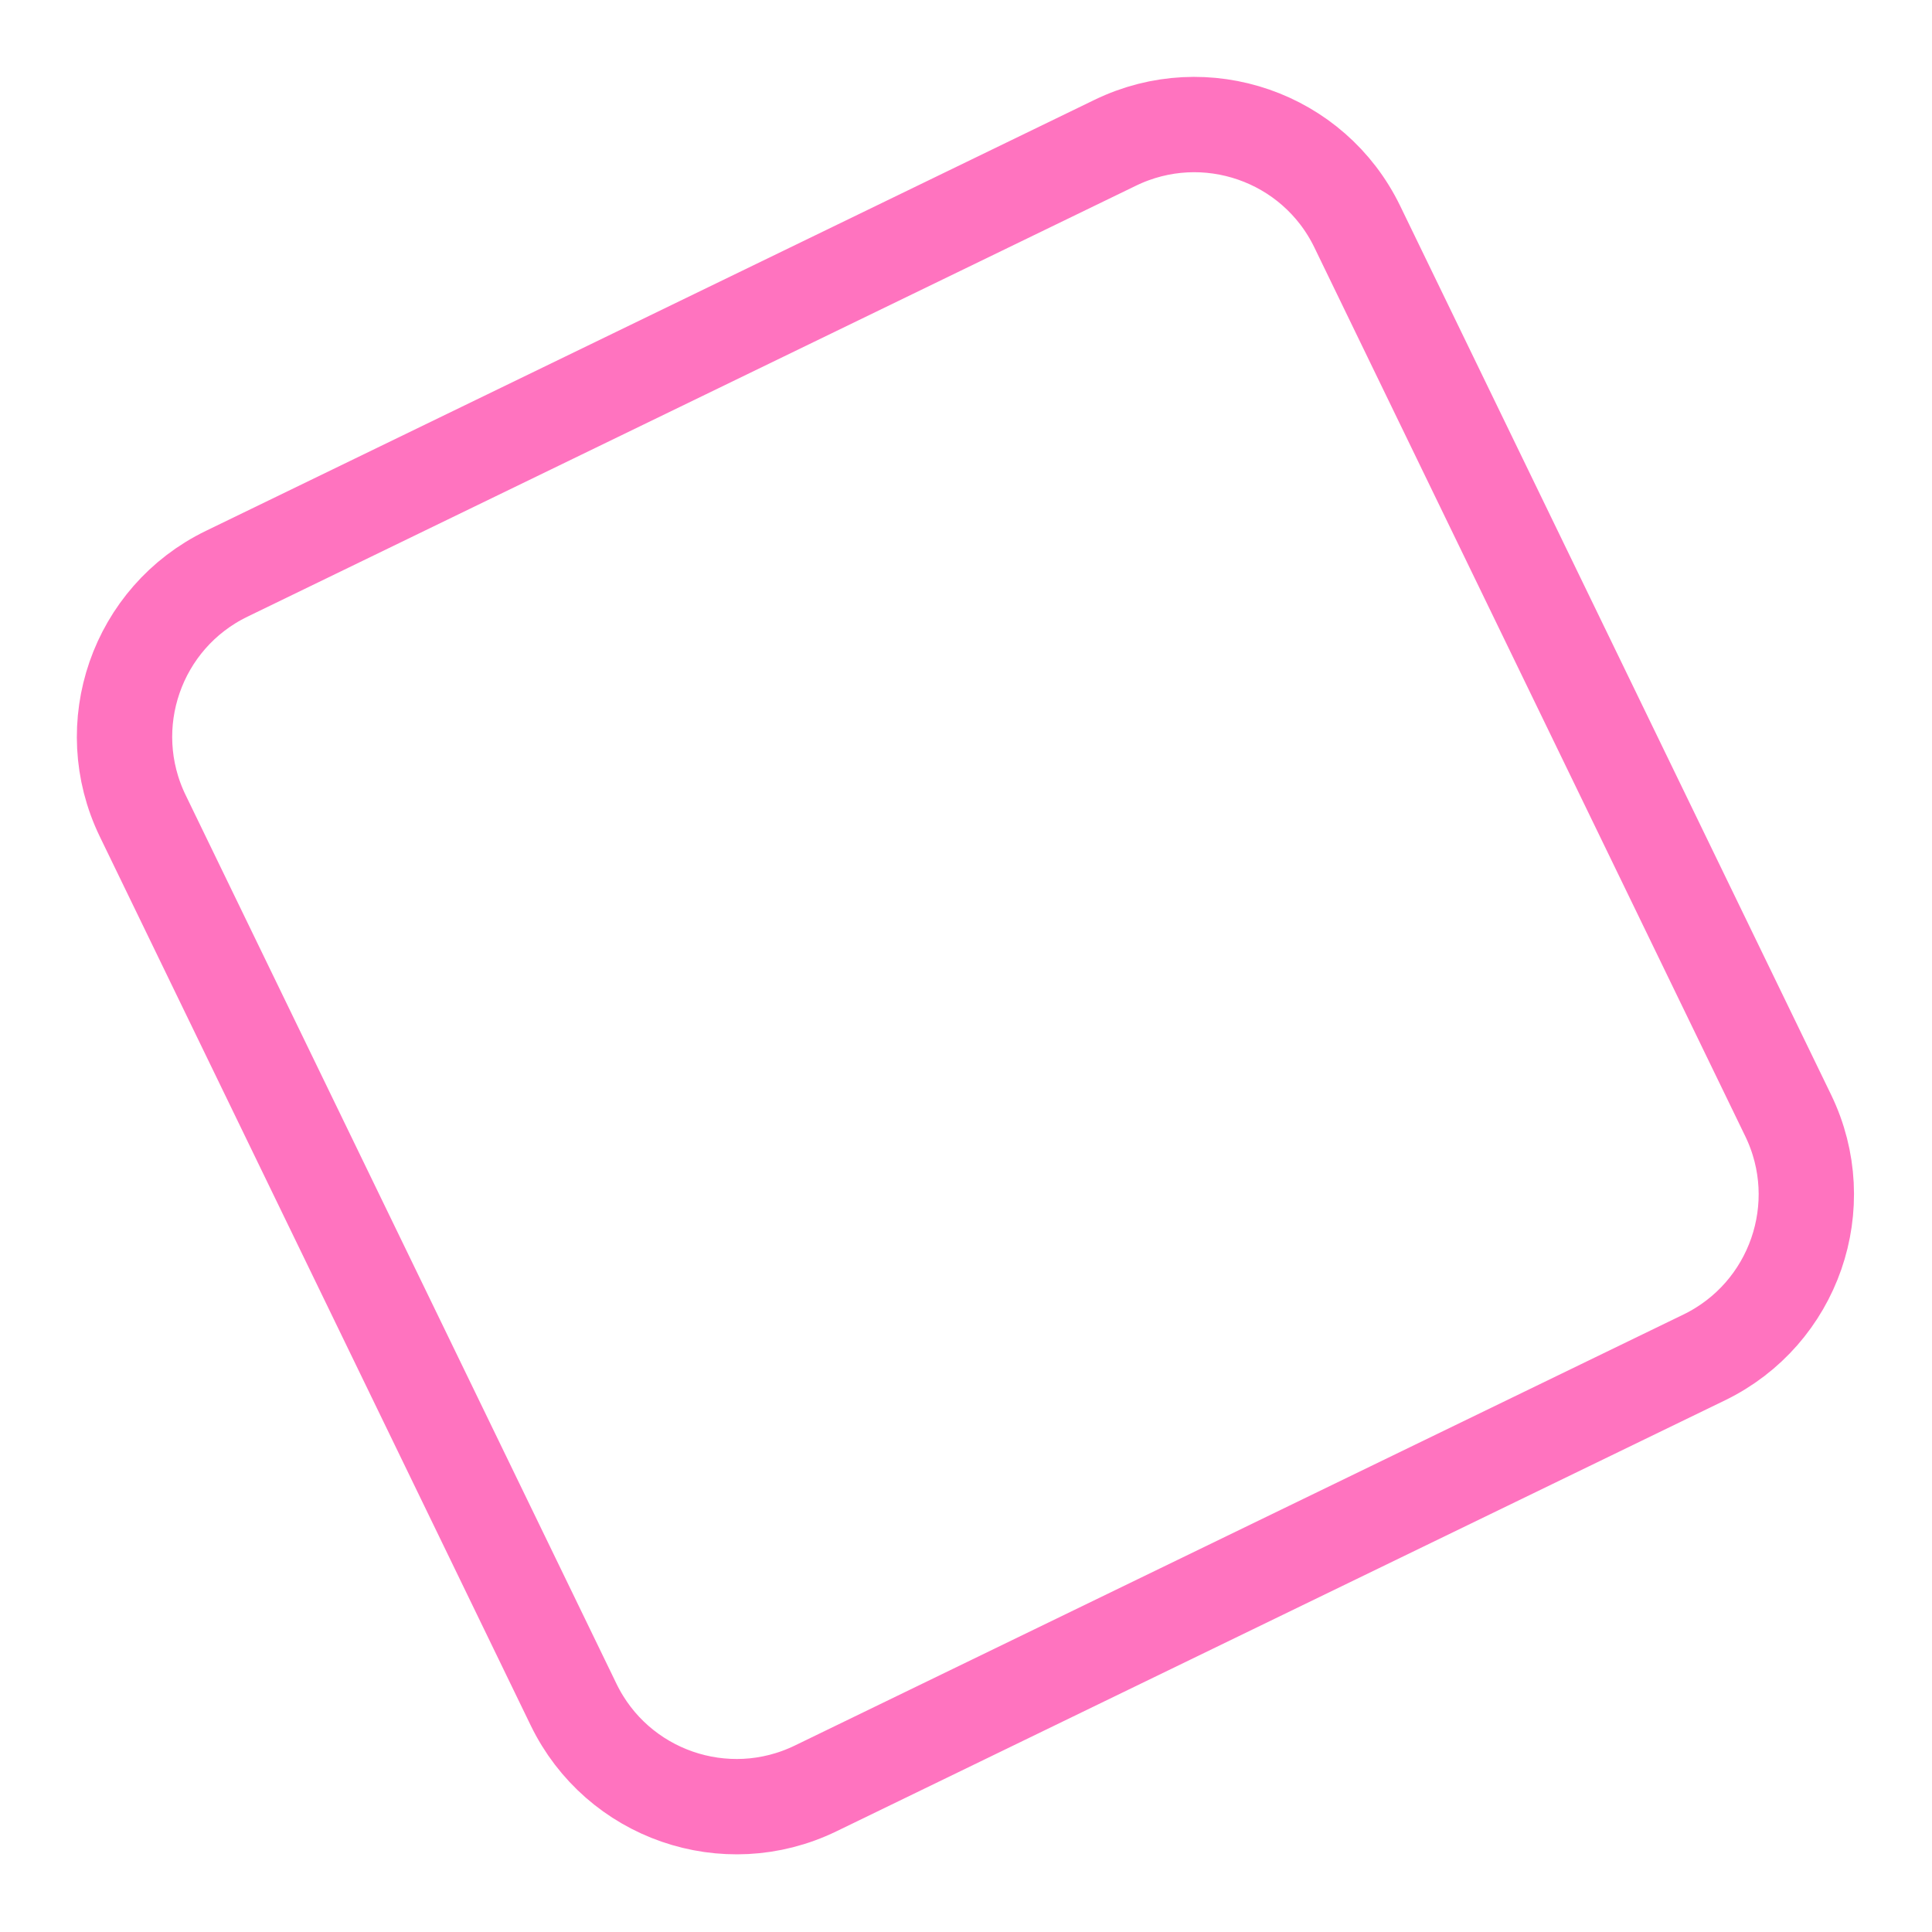 <?xml version="1.0" encoding="UTF-8"?> <svg xmlns="http://www.w3.org/2000/svg" width="155" height="155" viewBox="0 0 155 155" fill="none"><path d="M89.478 11.452C96.698 7.95 105.39 10.964 108.891 18.186L143.459 89.487C146.96 96.708 143.944 105.401 136.723 108.904L65.429 143.485C58.209 146.987 49.517 143.973 46.016 136.751L11.449 65.45C7.948 58.229 10.963 49.535 18.184 46.033L89.478 11.452Z" stroke="#FF73BF" stroke-width="7.649"></path></svg> 